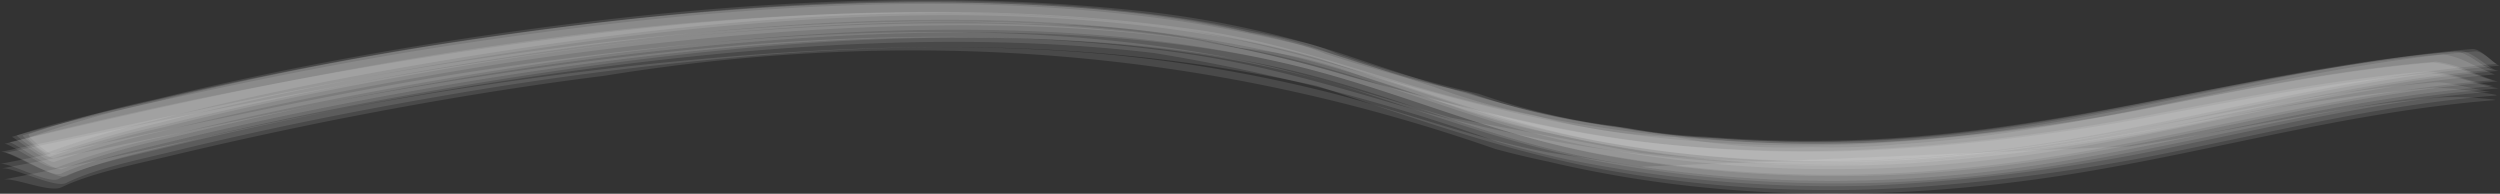 <svg id="_レイヤー_1-2" xmlns="http://www.w3.org/2000/svg" width="254.895" height="19.751" viewBox="0 0 254.895 19.751">
  <rect x="0" y="0" width="254.895" height="19.751" fill="#333333" stroke="none"/>
  <g id="グループ_72" data-name="グループ 72" transform="translate(0 0)">
    <path id="パス_93" data-name="パス 93" d="M4.54,15.912a110.627,110.627,0,0,1,11.1-3.126c8.8-2.191,17.914-4.075,27.123-5.666C70.039,2.41,102.5-.841,129.82,5.343c9.551,2.161,17.7,5.806,27.229,8.042a128.184,128.184,0,0,0,37.228,3.026,217.363,217.363,0,0,0,31.544-4.675c9.242-1.938,18.156-3.895,27.968-4.709-.887.074-2.765-1.963-4.124-1.846-20.065,1.723-37.8,7.854-58.2,8.979a130.866,130.866,0,0,1-17.563-.176,64.827,64.827,0,0,1-9.356-1.082,69.244,69.244,0,0,1-15.108-3.481Q142.025,7.716,135.19,5.4a41.041,41.041,0,0,0-8.278-2.175,90.624,90.624,0,0,0-13.494-2.159C91.139-1.062,68.3.834,46.676,4.071c-11.168,1.671-22.1,3.845-32.739,6.361C9.665,11.443,5.17,12.407,1.177,13.74c-.06.02,2.9,2.344,3.364,2.172Z" transform="translate(0.513 0.072)" fill="#fff" opacity="0.109"/>
    <path id="パス_94" data-name="パス 94" d="M6.068,16.864a80.092,80.092,0,0,1,11.039-3.192C25.9,11.5,34.969,9.637,44.153,8.053A356.168,356.168,0,0,1,80.2,3.6c18.059-1.241,38.151-1.119,54.827,3.575,9.58,2.7,17.681,6.278,27.947,8.229A132.974,132.974,0,0,0,199.417,17c19.08-1.7,35.93-7.533,54.986-9.062-.217.018-2.919-1.062-3.051-1.1a12.1,12.1,0,0,0-3.245-.917c-9.5.781-18.311,2.576-27.352,4.333a205.616,205.616,0,0,1-30.079,3.914A145.431,145.431,0,0,1,149.1,9.834C139.7,7.489,131.69,4.1,121.6,2.649,96.641-.942,70.318,1.338,45.855,5.073,30.516,7.416,15.125,10.464.644,14.15,1.06,14.044,5.276,17.194,6.068,16.864Z" transform="translate(0.281 0.369)" fill="#fff" opacity="0.109"/>
    <path id="パス_95" data-name="パス 95" d="M3.908,15.477a106.761,106.761,0,0,1,11-3.279c8.74-2.32,17.927-4.151,27.18-5.737,28.709-4.924,63.564-8.454,91.5-.6q8.92,3,17.9,5.946a113.557,113.557,0,0,0,19.581,3.8,136.475,136.475,0,0,0,27.217.1c19.25-1.774,36.2-7.67,55.438-9.274-.286.024-1.445-1.343-2.25-1.274-20.393,1.768-38.259,8.192-58.944,9.493a72.689,72.689,0,0,1-8.755.28,61.365,61.365,0,0,1-13.885-1.035A59.987,59.987,0,0,1,155.5,11.659a66.717,66.717,0,0,1-10.187-2.873c-5.723-1.854-11.22-3.843-17.367-5.226A134.086,134.086,0,0,0,105.184.46C85.914-.5,66.606,1.1,47.988,3.855a329.966,329.966,0,0,0-32.928,6.418A119.226,119.226,0,0,0,2.048,13.954c-.279.108,1.607,1.621,1.859,1.523Z" transform="translate(0.882 0.079)" fill="#fff" opacity="0.109"/>
    <path id="パス_96" data-name="パス 96" d="M6.189,17.036c3.135-1.422,7.3-2.3,10.953-3.2,8.807-2.163,17.883-4.024,27.074-5.608C61.841,5.191,80.665,2.959,99.164,3.139c12.26.119,24.753,1.167,35.851,4.233,9.61,2.655,17.654,6.268,27.915,8.222a132.315,132.315,0,0,0,36.382,1.58c19.046-1.707,35.867-7.549,54.9-9.06a33.4,33.4,0,0,1-3.262-.849,14.242,14.242,0,0,0-3.406-.649C238.007,7.4,229.116,9.193,220,10.9a206.7,206.7,0,0,1-30.382,3.715,141.969,141.969,0,0,1-21.86-.78c-10.53-1.233-20.539-4.024-30.105-6.67a139.089,139.089,0,0,0-16.661-3.926,155.61,155.61,0,0,0-18.579-1.625C83.236,1.1,64.226,2.952,45.778,5.79,30.14,8.2,15.235,11.693.049,14.818c.8-.165,5.126,2.678,6.14,2.218Z" transform="translate(0.021 0.668)" fill="#fff" opacity="0.109"/>
    <path id="パス_97" data-name="パス 97" d="M5.216,16.358A97.528,97.528,0,0,1,16.294,13.22c8.8-2.178,17.881-4.051,27.079-5.639a356.206,356.206,0,0,1,36.1-4.459c18.083-1.244,38.3-1.133,54.979,3.575,9.592,2.707,17.706,6.283,27.995,8.234a133.458,133.458,0,0,0,36.492,1.607c19.115-1.694,35.993-7.51,55.074-9.069-.073.006-2.481-1.1-2.514-1.114a9.319,9.319,0,0,0-2.737-.937C228.876,7.1,211.2,13.036,190.968,14.06a132.536,132.536,0,0,1-17.4-.245,64.611,64.611,0,0,1-9.309-1.093,75.182,75.182,0,0,1-15.146-3.427q-7.443-1.674-14.35-3.93a21.75,21.75,0,0,0-4.05-1.252c-1.716-.435-7.056-1.48-8.852-1.772-24.545-4-51.58-1.556-75.749,2.093-11.131,1.68-21.953,3.887-32.633,6.3-4.246.958-8.593,1.9-12.643,3.1.143-.042,3.761,2.77,4.383,2.532Z" transform="translate(0.364 0.123)" fill="#fff" opacity="0.109"/>
    <path id="パス_98" data-name="パス 98" d="M6.182,17.634c3-1.431,7.267-2.291,10.827-3.139,6.336-1.51,12.76-2.917,19.272-4.172C44.532,8.732,53,7.331,61.524,6.267q47.5-7.683,90.836,7.463,2.643.712,5.395,1.287c16.209,3.823,32.829,4.129,49.8,1.8,15.866-2.181,30.386-6.752,46.628-8.06.72-.058-1.826-.227-1.4-.2a28.373,28.373,0,0,0-4.16-.077c-11.014.937-20.872,3.408-31.564,4.99L167.2,15.547l-9.515-1.478c-7.738-1.446-15.986-4.624-23.486-6.4a150.843,150.843,0,0,0-21.462-3.593C96.989,2.625,80.856,3.527,65.282,5.155A400.98,400.98,0,0,0,23.707,11.89C15.9,13.552,8.124,15.354.213,16.849c1.19-.225,4.749,1.368,5.969.785Z" transform="translate(0.093 1.46)" fill="#fff" opacity="0.109"/>
    <path id="パス_99" data-name="パス 99" d="M5.95,17.257c3.044-1.454,7.324-2.318,10.935-3.2,11.464-2.794,23.344-5.122,35.423-6.94,20.935-3.151,43.906-5.257,65.391-2.7a199.345,199.345,0,0,1,35.031,9.052A91.54,91.54,0,0,0,162.8,15.83a135.009,135.009,0,0,0,27.814,2.106,192.543,192.543,0,0,0,32.093-4.185c10.417-2.1,20.174-4.51,31.265-5.391-.687.055-4.2-1.079-5.79-.946C232.149,8.758,217.5,12.93,201.591,14.6a159.046,159.046,0,0,1-34.276.008l-19.384-3.6L137.45,7.923c-4.084-1.177-7.855-2.215-12.187-3.044C101.375.312,74.849,2.473,50.948,5.9,33.433,8.405,17.023,12.422,0,15.72.942,15.538,4.879,17.769,5.95,17.257Z" transform="translate(0 0.994)" fill="#fff" opacity="0.109"/>
    <path id="パス_100" data-name="パス 100" d="M4.8,16.1a110.056,110.056,0,0,1,11.1-3.145c8.791-2.2,17.9-4.078,27.107-5.668A355.838,355.838,0,0,1,79.177,2.835c6.346-.434,12.84-.687,19.236-.633l9.491.292a89.425,89.425,0,0,1,17.829,2.364,47.2,47.2,0,0,1,12.417,2.878q4.448,1.5,8.96,2.946a65.409,65.409,0,0,0,10.233,2.871,128.2,128.2,0,0,0,37.249,3.029A217.7,217.7,0,0,0,226.141,11.9c9.242-1.938,18.156-3.9,27.968-4.71-.845.07-2.718-2.114-4.055-2C230.049,6.9,212.4,13.061,192.08,14.233a129.054,129.054,0,0,1-17.522-.144,64.209,64.209,0,0,1-9.351-1.076A69.459,69.459,0,0,1,150.039,9.52a140.37,140.37,0,0,1-14.32-4.048,20.667,20.667,0,0,0-4.006-1.294c-1.486-.393-7.287-1.585-8.844-1.853C98.367-1.885,71.136.464,46.9,4.09c-11.142,1.667-22.1,3.808-32.69,6.347A125.882,125.882,0,0,0,1.622,13.77C1.446,13.833,4.434,16.236,4.8,16.1Z" transform="translate(0.705 0.033)" fill="#fff" opacity="0.109"/>
    <path id="パス_101" data-name="パス 101" d="M6.7,17.517c2.986-1.481,7.311-2.348,10.9-3.225,8.769-2.143,17.8-3.988,26.943-5.565a356.394,356.394,0,0,1,36-4.466c19.246-1.328,36.345-.556,54.9,3.62l-4.512-1.342c10.524,3.351,20.79,7.371,32.342,9.563a128.3,128.3,0,0,0,32.107,1.831A203.179,203.179,0,0,0,223.166,14c10.314-2.09,20.252-4.526,31.2-5.395.788-.062-1.97-.374-1.577-.325a26.687,26.687,0,0,0-4.783-.461c-18.636,1.531-35.583,6.567-54.483,7.607a153,153,0,0,1-50.743-5.8c-7.126-2.064-13.991-4.128-21.792-5.277C95.324.564,67.365,3.567,42.459,7.705,28.074,10.095,14.332,13.422.1,16.031c1.118-.2,5.441,2.062,6.6,1.487Z" transform="translate(0.043 1.141)" fill="#fff" opacity="0.109"/>
    <path id="パス_102" data-name="パス 102" d="M5.658,16.689a78.871,78.871,0,0,1,11.017-3.167C25.481,11.355,34.557,9.488,43.75,7.9,71.919,3.044,107.037-.6,134.669,7.024c9.622,2.656,17.678,6.268,27.955,8.22a132.976,132.976,0,0,0,36.423,1.6c19.078-1.7,35.926-7.524,54.98-9.053-.219.018-2.795-.954-2.94-1a11.727,11.727,0,0,0-3.123-.806c-9.546.8-18.4,2.607-27.494,4.373a205.171,205.171,0,0,1-30.355,3.925,137.864,137.864,0,0,1-21.9-.705c-10.554-1.227-20.666-4.032-30.183-6.752a149.011,149.011,0,0,0-16.677-4.066c-3.009-.509-6.128-.864-9.243-1.122C73.995-1.532,34.889,5.928.3,14.275.811,14.153,4.8,17.047,5.658,16.689Z" transform="translate(0.132 0.389)" fill="#fff" opacity="0.109"/>
    <path id="パス_103" data-name="パス 103" d="M6.641,17.233c3.133-1.438,7.318-2.326,10.979-3.228,8.8-2.168,17.872-4.024,27.059-5.606C74.6,3.244,110.96-.5,139.244,8.836c7.918,2.615,15.281,5.3,24.041,6.968A132.084,132.084,0,0,0,199.7,17.378C218.746,15.661,235.566,9.8,254.6,8.292a33.445,33.445,0,0,1-3.393-.869,15.015,15.015,0,0,0-3.536-.668c-9.5.768-18.358,2.539-27.441,4.222a208.312,208.312,0,0,1-30.143,3.645,141.663,141.663,0,0,1-21.754-.775c-10.558-1.23-20.656-4.005-30.268-6.632a139.5,139.5,0,0,0-16.785-3.9A157.632,157.632,0,0,0,102.62,1.734C66.913.853,33.206,8,.336,14.873c.794-.166,5.3,2.821,6.305,2.361Z" transform="translate(0.146 0.724)" fill="#fff" opacity="0.109"/>
    <path id="パス_104" data-name="パス 104" d="M4.416,15.731A112.18,112.18,0,0,1,15.46,12.5C24.2,10.22,33.332,8.356,42.549,6.762,68.479,2.276,99.14-.93,125.608,4.118c13.045,2.488,23.309,7.766,36.419,10.248a133.514,133.514,0,0,0,36.69,1.54c19.2-1.745,36.126-7.593,55.3-9.21-.461.039-1.888-1.782-2.877-1.7C230.924,6.759,213.2,13.121,192.7,14.4a127.487,127.487,0,0,1-36.955-3c-6.839-1.591-13.131-3.691-19.478-5.813a102.774,102.774,0,0,0-21.711-4.559c-22.254-2.3-45.2-.5-66.859,2.72-11.185,1.661-22.234,3.787-32.811,6.4A114.122,114.122,0,0,0,2.051,13.683c-.3.116,2.132,2.136,2.365,2.048Z" transform="translate(0.884 0)" fill="#fff" opacity="0.109"/>
  </g>
</svg>
